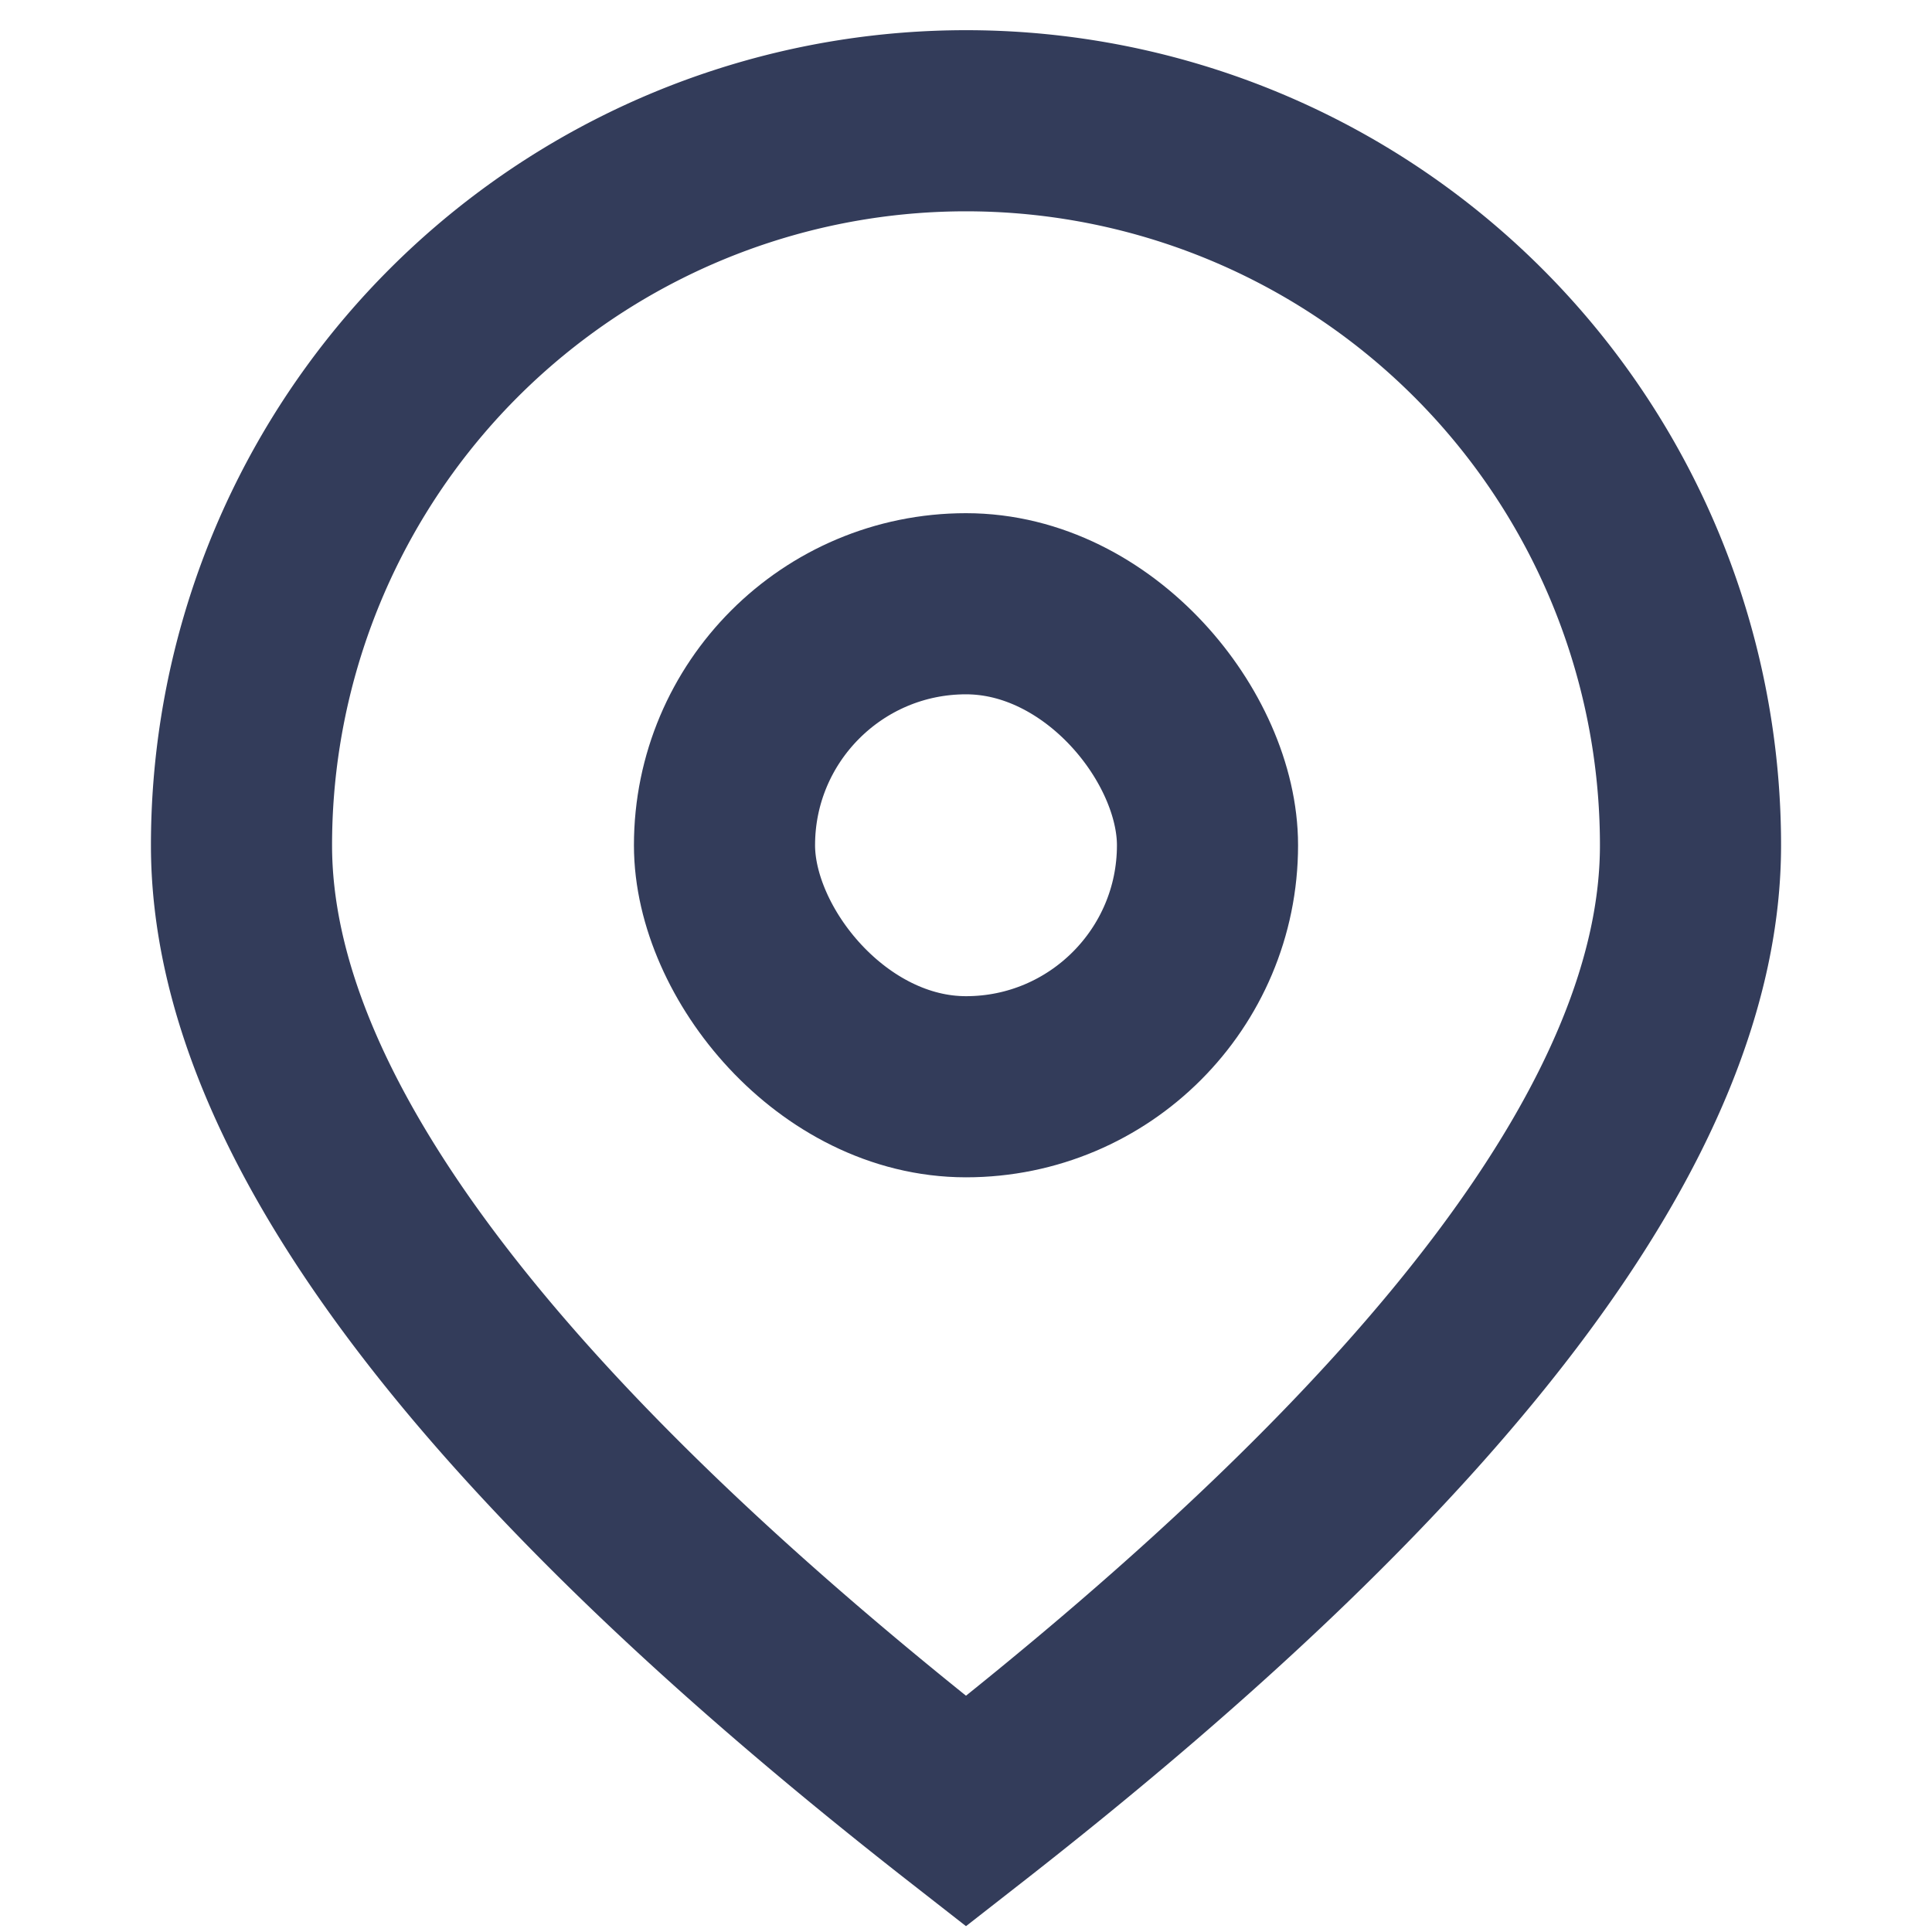 <svg xmlns="http://www.w3.org/2000/svg" width="16" height="16" viewBox="0 0 16 16">
    <g fill="none" fill-rule="evenodd" stroke="#333C5A" stroke-width="1.5">
        <rect width="4" height="4" x="6" y="5" rx="2"/>
        <path d="M8 15c4-3.124 6-5.79 6-8A6 6 0 1 0 2 7c0 2.21 2 4.876 6 8z"/>
    </g>
</svg>

